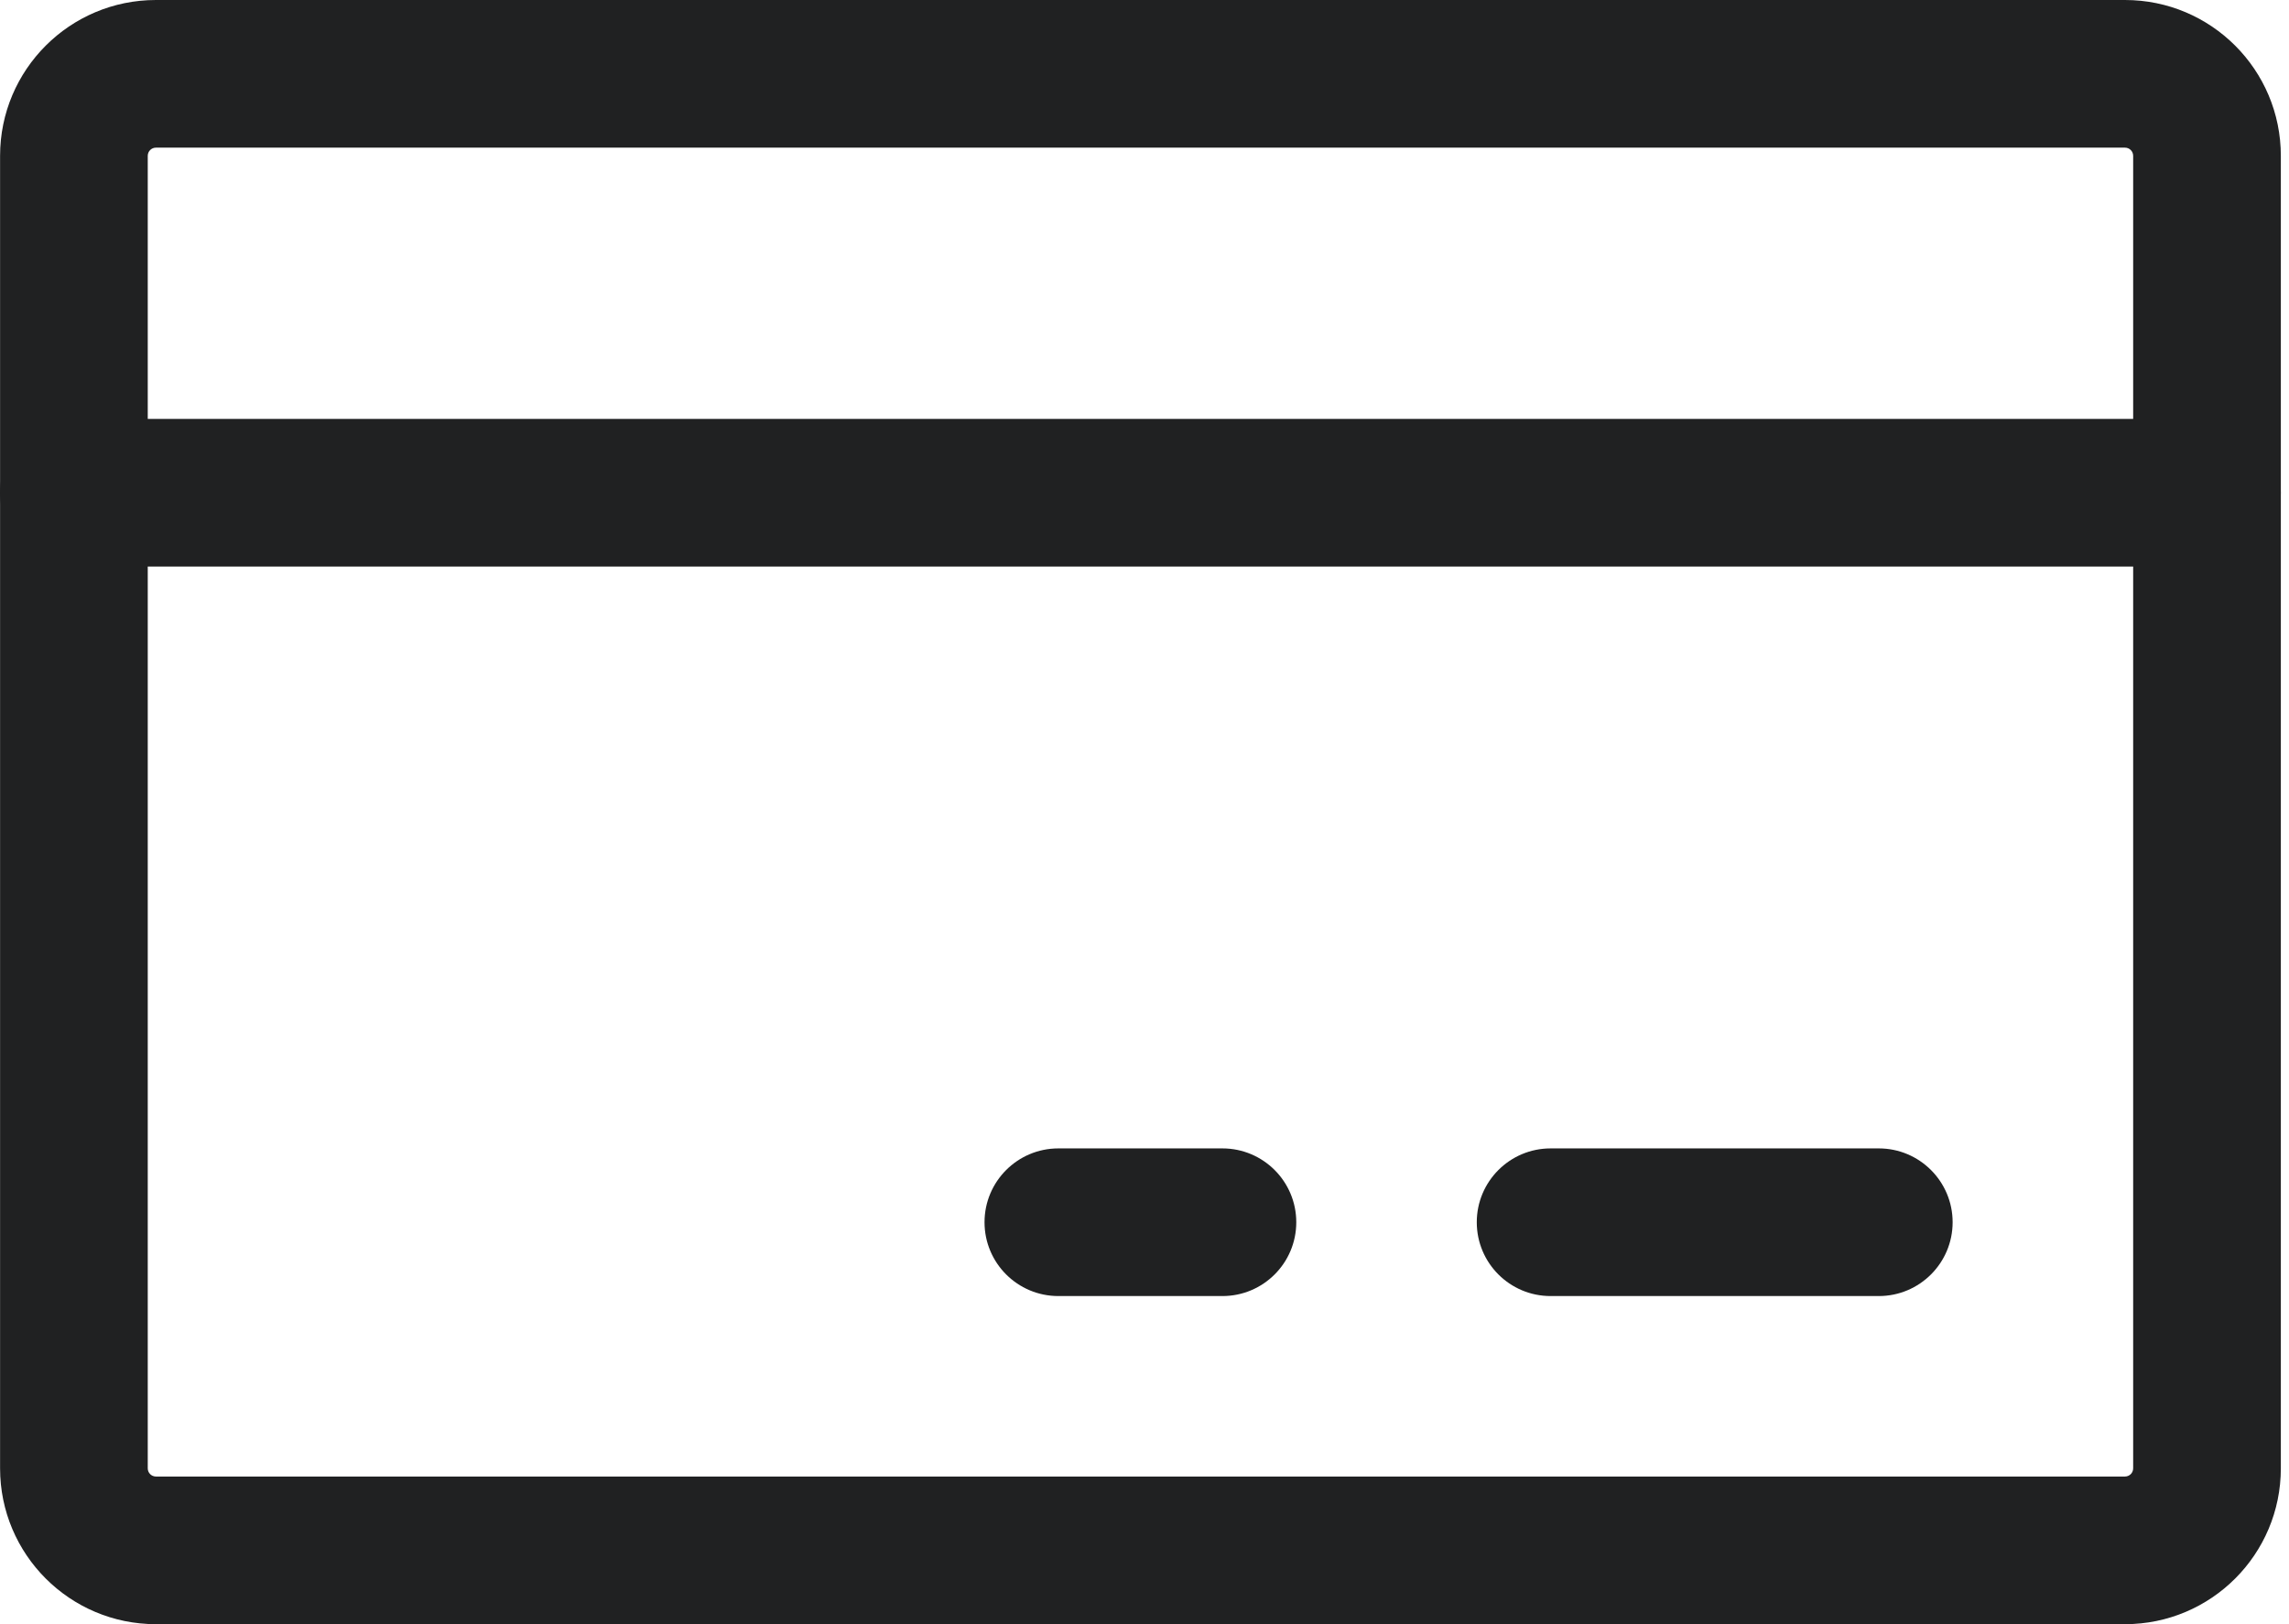 <?xml version="1.0" encoding="UTF-8"?> <svg xmlns="http://www.w3.org/2000/svg" width="62" height="44" viewBox="0 0 62 44" fill="none"> <path fill-rule="evenodd" clip-rule="evenodd" d="M4.224 4C4.101 4 4.002 4.099 4.002 4.222V39.778C4.002 39.901 4.101 40 4.224 40H57.557C57.68 40 57.779 39.901 57.779 39.778V4.222C57.779 4.099 57.68 4 57.557 4H4.224ZM0.002 4.222C0.002 1.89 1.892 0 4.224 0H57.557C59.889 0 61.779 1.89 61.779 4.222V39.778C61.779 42.11 59.889 44 57.557 44H4.224C1.892 44 0.002 42.11 0.002 39.778V4.222Z" fill="#202122"></path> <path fill-rule="evenodd" clip-rule="evenodd" d="M40 33.111C40 32.007 40.895 31.111 42 31.111H50.889C51.993 31.111 52.889 32.007 52.889 33.111C52.889 34.216 51.993 35.111 50.889 35.111H42C40.895 35.111 40 34.216 40 33.111Z" fill="#202122"></path> <path fill-rule="evenodd" clip-rule="evenodd" d="M26.667 33.111C26.667 32.007 27.562 31.111 28.667 31.111H33.111C34.216 31.111 35.111 32.007 35.111 33.111C35.111 34.216 34.216 35.111 33.111 35.111H28.667C27.562 35.111 26.667 34.216 26.667 33.111Z" fill="#202122"></path> <path fill-rule="evenodd" clip-rule="evenodd" d="M0 13.348C0 12.243 0.895 11.348 2 11.348H59.778C60.882 11.348 61.778 12.243 61.778 13.348C61.778 14.452 60.882 15.348 59.778 15.348H2C0.895 15.348 0 14.452 0 13.348Z" fill="#202122"></path> </svg> 